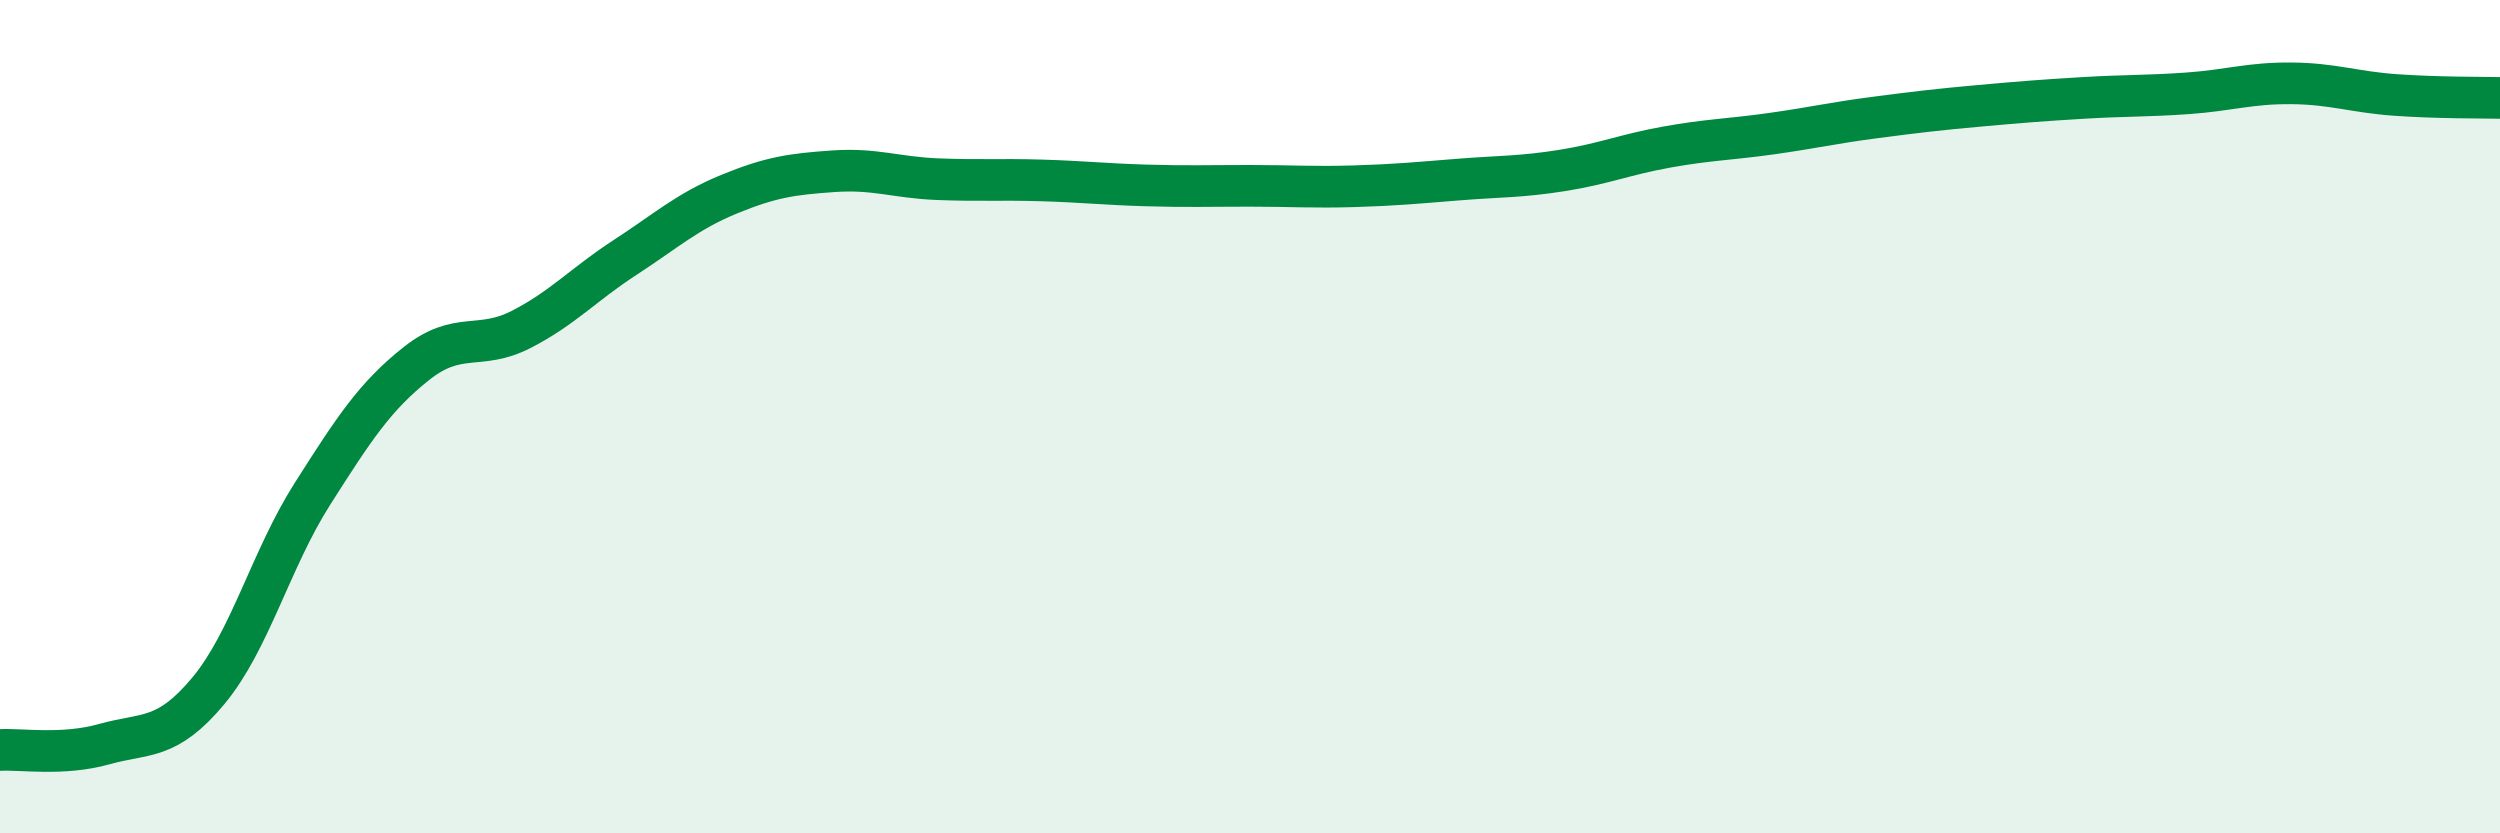 
    <svg width="60" height="20" viewBox="0 0 60 20" xmlns="http://www.w3.org/2000/svg">
      <path
        d="M 0,18 C 0.5,17.97 1.5,18.14 2.5,17.86 C 3.5,17.58 4,17.78 5,16.58 C 6,15.38 6.5,13.42 7.5,11.85 C 8.5,10.28 9,9.51 10,8.72 C 11,7.93 11.5,8.42 12.5,7.91 C 13.5,7.4 14,6.83 15,6.18 C 16,5.53 16.5,5.07 17.5,4.66 C 18.5,4.25 19,4.18 20,4.11 C 21,4.04 21.5,4.26 22.5,4.3 C 23.5,4.34 24,4.3 25,4.33 C 26,4.36 26.5,4.42 27.5,4.45 C 28.5,4.48 29,4.46 30,4.46 C 31,4.46 31.5,4.5 32.5,4.47 C 33.5,4.44 34,4.39 35,4.31 C 36,4.23 36.5,4.25 37.5,4.09 C 38.5,3.93 39,3.71 40,3.53 C 41,3.35 41.5,3.35 42.5,3.21 C 43.5,3.07 44,2.95 45,2.82 C 46,2.69 46.5,2.63 47.5,2.54 C 48.5,2.45 49,2.41 50,2.35 C 51,2.29 51.5,2.31 52.5,2.24 C 53.5,2.17 54,1.99 55,2 C 56,2.01 56.5,2.21 57.5,2.28 C 58.5,2.35 59.5,2.34 60,2.35L60 20L0 20Z"
        fill="#008740"
        opacity="0.1"
        stroke-linecap="round"
        stroke-linejoin="round"
      />
      <path
        d="M 0,18 C 0.5,17.97 1.5,18.14 2.5,17.86 C 3.5,17.58 4,17.78 5,16.58 C 6,15.38 6.5,13.42 7.5,11.85 C 8.5,10.28 9,9.51 10,8.72 C 11,7.93 11.5,8.42 12.5,7.91 C 13.5,7.4 14,6.83 15,6.18 C 16,5.53 16.5,5.07 17.5,4.66 C 18.5,4.25 19,4.18 20,4.11 C 21,4.04 21.5,4.26 22.5,4.3 C 23.5,4.34 24,4.3 25,4.33 C 26,4.36 26.5,4.42 27.5,4.45 C 28.5,4.48 29,4.46 30,4.46 C 31,4.46 31.5,4.5 32.5,4.47 C 33.5,4.44 34,4.39 35,4.31 C 36,4.23 36.5,4.25 37.5,4.09 C 38.5,3.93 39,3.71 40,3.53 C 41,3.35 41.5,3.35 42.5,3.21 C 43.5,3.07 44,2.95 45,2.82 C 46,2.69 46.5,2.63 47.5,2.54 C 48.5,2.45 49,2.41 50,2.35 C 51,2.29 51.5,2.31 52.5,2.24 C 53.5,2.17 54,1.99 55,2 C 56,2.01 56.5,2.21 57.5,2.28 C 58.5,2.35 59.5,2.34 60,2.35"
        stroke="#008740"
        stroke-width="1"
        fill="none"
        stroke-linecap="round"
        stroke-linejoin="round"
      />
    </svg>
  
